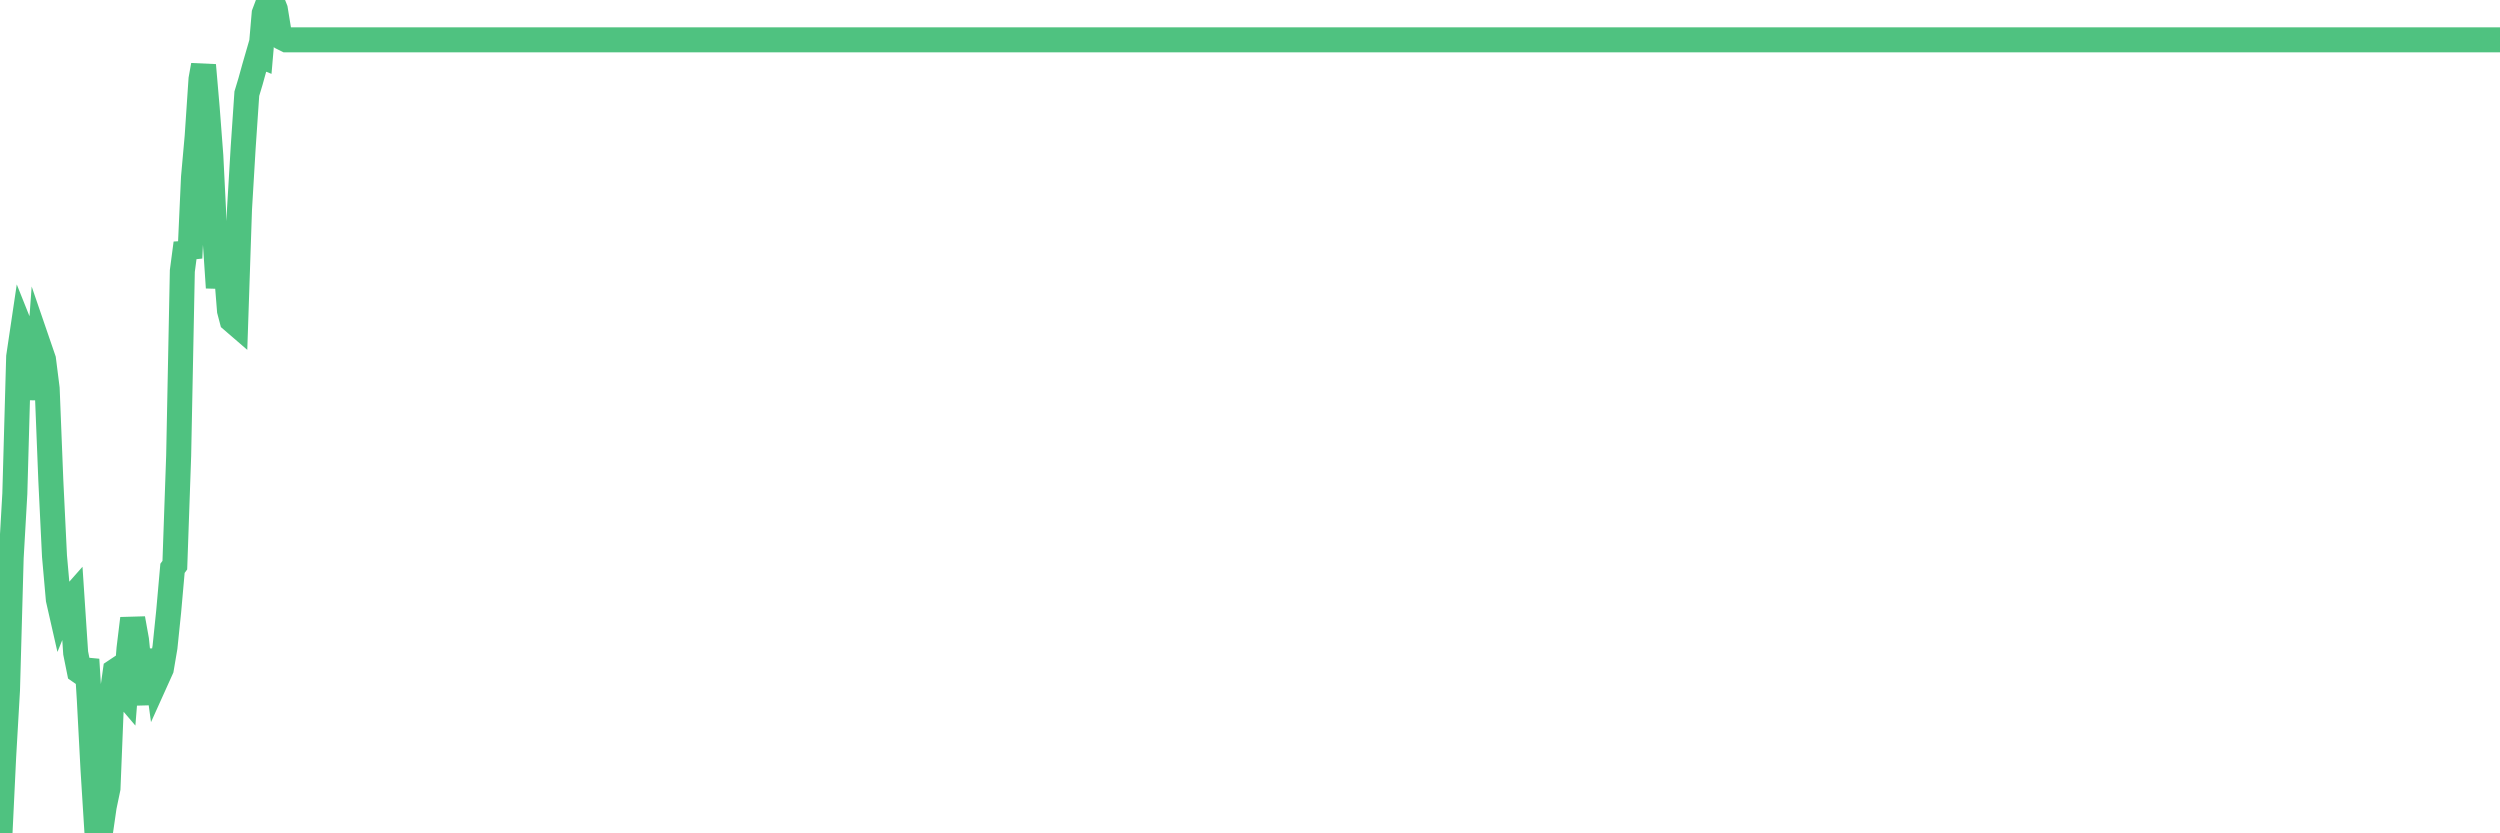 <?xml version="1.0"?><svg width="150px" height="50px" xmlns="http://www.w3.org/2000/svg" xmlns:xlink="http://www.w3.org/1999/xlink"> <polyline fill="none" stroke="#4fc280" stroke-width="1.5px" stroke-linecap="round" stroke-miterlimit="5" points="0.00,50.00 0.22,45.40 0.45,41.40 0.67,33.47 0.89,29.62 1.12,21.40 1.34,19.92 1.56,20.47 1.79,23.96 1.94,22.22 2.16,23.90 2.38,20.90 2.61,21.57 2.83,23.31 3.05,28.84 3.27,33.37 3.50,35.97 3.65,36.63 3.87,36.09 4.09,36.11 4.32,35.85 4.54,39.18 4.76,40.27 4.99,40.43 5.21,39.57 5.36,41.99 5.58,46.16 5.81,49.84 6.03,49.92 6.25,48.40 6.48,47.30 6.70,41.83 6.92,40.26 7.07,40.16 7.29,41.40 7.52,41.67 7.74,38.92 7.96,37.11 8.19,38.39 8.41,40.55 8.63,41.32 8.78,42.22 9.01,40.17 9.23,39.03 9.45,40.64 9.68,40.13 9.90,38.83 10.12,36.69 10.35,34.10 10.49,33.91 10.72,27.34 10.94,16.26 11.16,14.59 11.39,15.48 11.61,10.64 11.83,8.18 12.06,4.75 12.21,3.91 12.43,6.46 12.65,9.35 12.88,13.97 13.10,17.26 13.32,15.46 13.55,15.89 13.77,18.64 13.92,19.21 14.14,19.40 14.37,12.56 14.59,8.86 14.81,5.62 15.03,4.89 15.26,4.06 15.48,3.30 15.63,3.36 15.85,0.81 16.08,0.20 16.30,0.00 16.52,0.56 16.75,1.97 16.97,2.28 17.19,2.39 17.42,2.39 17.57,2.39 17.79,2.39 18.01,2.39 18.24,2.39 18.46,2.39 18.68,2.39 18.91,2.39 19.13,2.39 19.28,2.39 19.50,2.39 19.72,2.39 19.95,2.39 20.17,2.39 20.39,2.39 20.62,2.39 20.84,2.39 20.99,2.39 21.21,2.39 21.44,2.39 21.66,2.39 21.88,2.39 22.11,2.39 22.33,2.39 22.55,2.39 22.70,2.39 22.92,2.39 23.15,2.39 23.37,2.39 23.59,2.39 23.82,2.39 24.04,2.39 24.26,2.39 24.41,2.39 24.64,2.39 24.86,2.39 25.08,2.39 25.31,2.39 25.53,2.39 25.75,2.39 25.98,2.39 26.13,2.39 26.35,2.39 26.57,2.39 26.79,2.39 27.02,2.39 27.24,2.39 27.46,2.39 27.69,2.39 27.84,2.39 28.06,2.39 28.28,2.39 28.51,2.39 28.73,2.39 28.95,2.39 29.18,2.39 29.40,2.39 29.55,2.39 29.77,2.39 30.00,2.39 30.22,2.39 30.44,2.39 30.67,2.39 30.89,2.39 31.11,2.39 31.26,2.39 31.48,2.39 31.71,2.39 31.93,2.39 32.15,2.39 32.38,2.39 32.60,2.39 32.82,2.39 33.05,2.39 33.20,2.39 33.42,2.39 33.64,2.39 33.87,2.39 34.09,2.39 34.31,2.39 34.54,2.39 34.76,2.39 34.91,2.39 35.13,2.39 35.35,2.39 35.58,2.39 35.80,2.39 36.02,2.39 36.25,2.39 36.47,2.39 36.62,2.39 36.84,2.39 37.07,2.39 37.29,2.39 37.51,2.39 37.74,2.39 37.96,2.39 38.18,2.39 38.33,2.39 38.55,2.39 38.78,2.39 39.00,2.39 39.22,2.39 39.45,2.39 39.67,2.39 39.89,2.39 40.04,2.39 40.27,2.39 40.49,2.39 40.71,2.39 40.94,2.39 41.16,2.39 41.38,2.39 41.61,2.39 41.76,2.39 41.98,2.39 42.20,2.39 42.43,2.39 42.65,2.39 42.87,2.39 43.10,2.39 43.32,2.39 43.47,2.39 43.69,2.39 43.91,2.39 44.14,2.39 44.36,2.39 44.58,2.39 44.81,2.39 45.03,2.39 45.18,2.39 45.40,2.39 45.63,2.39 45.85,2.39 46.07,2.39 46.30,2.39 46.52,2.39 46.74,2.39 46.89,2.39 47.11,2.39 47.34,2.39 47.56,2.39 47.78,2.39 48.01,2.39 48.23,2.39 48.45,2.39 48.68,2.39 48.83,2.39 49.05,2.39 49.27,2.39 49.50,2.39 49.72,2.39 49.94,2.39 50.17,2.39 50.39,2.39 50.54,2.39 50.76,2.39 50.98,2.39 51.21,2.39 51.43,2.39 51.65,2.39 51.88,2.39 52.10,2.39 52.25,2.39 52.47,2.39 52.70,2.39 52.92,2.39 53.14,2.39 53.37,2.39 53.59,2.39 53.81,2.39 53.96,2.39 54.19,2.39 54.41,2.39 54.63,2.39 54.86,2.39 55.08,2.39 55.30,2.39 55.52,2.39 55.67,2.39 55.90,2.39 56.12,2.39 56.34,2.39 56.57,2.39 56.79,2.39 57.01,2.39 57.24,2.39 57.39,2.39 57.61,2.39 57.83,2.39 58.06,2.39 58.28,2.39 58.50,2.39 58.73,2.39 58.95,2.39 59.10,2.39 59.32,2.39 59.54,2.39 59.77,2.39 59.99,2.39 60.21,2.39 60.44,2.39 60.66,2.39 60.81,2.39 61.03,2.39 61.26,2.39 61.48,2.39 61.70,2.39 61.93,2.39 62.15,2.39 62.37,2.39 62.52,2.39 62.74,2.39 62.97,2.39 63.19,2.39 63.41,2.39 63.64,2.39 63.86,2.39 64.08,2.39 64.23,2.39 64.46,2.39 64.68,2.39 64.90,2.39 65.13,2.39 65.35,2.39 65.57,2.39 65.80,2.39 66.02,2.39 66.17,2.39 66.39,2.39 66.62,2.39 66.84,2.39 67.06,2.39 67.28,2.39 67.51,2.39 67.73,2.39 67.88,2.39 68.10,2.39 68.33,2.39 68.55,2.39 68.77,2.39 69.00,2.39 69.22,2.39 69.44,2.39 69.59,2.39 69.82,2.39 70.04,2.39 70.26,2.39 70.49,2.39 70.71,2.39 70.93,2.39 71.16,2.39 71.30,2.39 71.53,2.39 71.75,2.39 71.97,2.39 72.20,2.39 72.42,2.39 72.64,2.39 72.87,2.39 73.02,2.39 73.24,2.39 73.46,2.39 73.69,2.39 73.91,2.39 74.13,2.39 74.36,2.39 74.58,2.39 74.73,2.39 74.95,2.39 75.17,2.39 75.40,2.39 75.62,2.39 75.84,2.39 76.07,2.39 76.29,2.39 76.44,2.39 76.66,2.39 76.89,2.39 77.11,2.39 77.33,2.39 77.56,2.39 77.78,2.39 78.00,2.39 78.15,2.39 78.38,2.39 78.60,2.39 78.82,2.39 79.04,2.39 79.27,2.39 79.49,2.39 79.71,2.39 79.86,2.39 80.09,2.39 80.31,2.39 80.53,2.39 80.76,2.39 80.98,2.39 81.20,2.39 81.43,2.39 81.65,2.39 81.80,2.39 82.02,2.39 82.25,2.39 82.47,2.39 82.69,2.39 82.92,2.39 83.14,2.39 83.36,2.39 83.51,2.39 83.73,2.39 83.96,2.39 84.18,2.39 84.40,2.39 84.63,2.39 84.85,2.39 85.07,2.39 85.22,2.39 85.45,2.39 85.67,2.39 85.89,2.39 86.12,2.39 86.34,2.39 86.56,2.39 86.79,2.39 86.93,2.39 87.16,2.39 87.38,2.39 87.60,2.39 87.83,2.39 88.05,2.39 88.27,2.39 88.50,2.39 88.65,2.39 88.87,2.39 89.09,2.39 89.32,2.39 89.54,2.39 89.76,2.39 89.99,2.39 90.21,2.39 90.36,2.39 90.58,2.39 90.80,2.39 91.03,2.39 91.25,2.39 91.47,2.39 91.70,2.39 91.92,2.39 92.07,2.39 92.29,2.39 92.52,2.39 92.74,2.39 92.96,2.39 93.19,2.39 93.41,2.39 93.63,2.39 93.78,2.39 94.01,2.39 94.23,2.39 94.45,2.39 94.68,2.39 94.90,2.39 95.12,2.39 95.35,2.39 95.49,2.39 95.72,2.39 95.94,2.39 96.16,2.39 96.39,2.39 96.61,2.39 96.83,2.39 97.06,2.39 97.28,2.39 97.43,2.39 97.65,2.39 97.88,2.39 98.10,2.39 98.32,2.39 98.55,2.39 98.77,2.39 98.99,2.39 99.14,2.39 99.36,2.39 99.59,2.39 99.81,2.39 100.03,2.39 100.26,2.39 100.48,2.39 100.70,2.39 100.85,2.39 101.08,2.39 101.30,2.39 101.52,2.39 101.75,2.39 101.97,2.39 102.19,2.39 102.42,2.39 102.56,2.39 102.79,2.39 103.01,2.39 103.23,2.39 103.46,2.39 103.68,2.39 103.90,2.39 104.13,2.39 104.28,2.39 104.50,2.39 104.72,2.39 104.95,2.39 105.17,2.39 105.39,2.39 105.62,2.39 105.84,2.39 105.99,2.39 106.21,2.39 106.44,2.39 106.66,2.39 106.88,2.39 107.11,2.39 107.33,2.39 107.55,2.39 107.70,2.39 107.92,2.39 108.15,2.39 108.37,2.39 108.59,2.39 108.82,2.39 109.04,2.39 109.26,2.39 109.41,2.39 109.64,2.39 109.86,2.39 110.08,2.39 110.31,2.39 110.53,2.39 110.75,2.39 110.98,2.39 111.12,2.39 111.35,2.39 111.57,2.39 111.79,2.39 112.02,2.39 112.24,2.39 112.46,2.39 112.69,2.39 112.91,2.39 113.06,2.39 113.28,2.39 113.51,2.39 113.73,2.39 113.95,2.39 114.18,2.39 114.40,2.39 114.62,2.39 114.77,2.39 114.99,2.39 115.22,2.39 115.44,2.39 115.66,2.39 115.89,2.39 116.11,2.39 116.33,2.39 116.48,2.39 116.71,2.39 116.93,2.39 117.15,2.39 117.38,2.39 117.60,2.39 117.82,2.39 118.05,2.39 118.20,2.39 118.42,2.39 118.64,2.39 118.87,2.39 119.09,2.39 119.31,2.39 119.53,2.39 119.76,2.39 119.91,2.39 120.13,2.39 120.35,2.39 120.58,2.39 120.80,2.39 121.02,2.39 121.25,2.39 121.47,2.39 121.62,2.39 121.84,2.39 122.07,2.39 122.29,2.39 122.51,2.39 122.74,2.39 122.96,2.39 123.18,2.39 123.33,2.39 123.55,2.39 123.78,2.39 124.00,2.39 124.22,2.39 124.45,2.39 124.67,2.39 124.89,2.39 125.04,2.39 125.27,2.39 125.49,2.39 125.71,2.39 125.94,2.39 126.16,2.39 126.38,2.39 126.61,2.39 126.75,2.39 126.98,2.39 127.20,2.39 127.42,2.39 127.65,2.39 127.87,2.39 128.09,2.39 128.32,2.39 128.47,2.39 128.69,2.39 128.91,2.39 129.14,2.39 129.36,2.39 129.58,2.39 129.81,2.39 130.03,2.39 130.25,2.39 130.40,2.39 130.63,2.39 130.85,2.39 131.07,2.39 131.29,2.39 131.52,2.39 131.74,2.39 131.96,2.39 132.11,2.39 132.34,2.39 132.56,2.39 132.78,2.39 133.01,2.39 133.23,2.39 133.45,2.39 133.68,2.39 133.83,2.39 134.05,2.39 134.27,2.39 134.50,2.39 134.72,2.39 134.94,2.39 135.17,2.39 135.39,2.39 135.54,2.39 135.76,2.39 135.98,2.39 136.21,2.39 136.43,2.39 136.65,2.39 136.88,2.39 137.10,2.39 137.25,2.39 137.47,2.39 137.70,2.39 137.92,2.39 138.14,2.39 138.37,2.39 138.59,2.39 138.81,2.39 138.96,2.39 139.18,2.39 139.41,2.39 139.63,2.39 139.85,2.39 140.08,2.39 140.30,2.39 140.52,2.39 140.67,2.39 140.90,2.39 141.12,2.39 141.34,2.39 141.57,2.39 141.79,2.39 142.01,2.39 142.24,2.39 142.39,2.39 142.61,2.39 142.83,2.39 143.05,2.39 143.28,2.39 143.50,2.39 143.72,2.39 143.95,2.39 144.10,2.39 144.32,2.39 144.54,2.39 144.77,2.39 144.99,2.39 145.21,2.39 145.44,2.39 145.66,2.39 145.88,2.39 146.03,2.39 146.26,2.39 146.48,2.39 146.70,2.39 146.93,2.39 147.15,2.39 147.37,2.39 147.60,2.39 147.74,2.39 147.97,2.39 148.19,2.39 148.41,2.39 148.64,2.39 148.86,2.39 149.08,2.39 149.31,2.39 149.46,2.39 149.68,2.39 149.90,2.39 150.00,2.39 "/></svg>